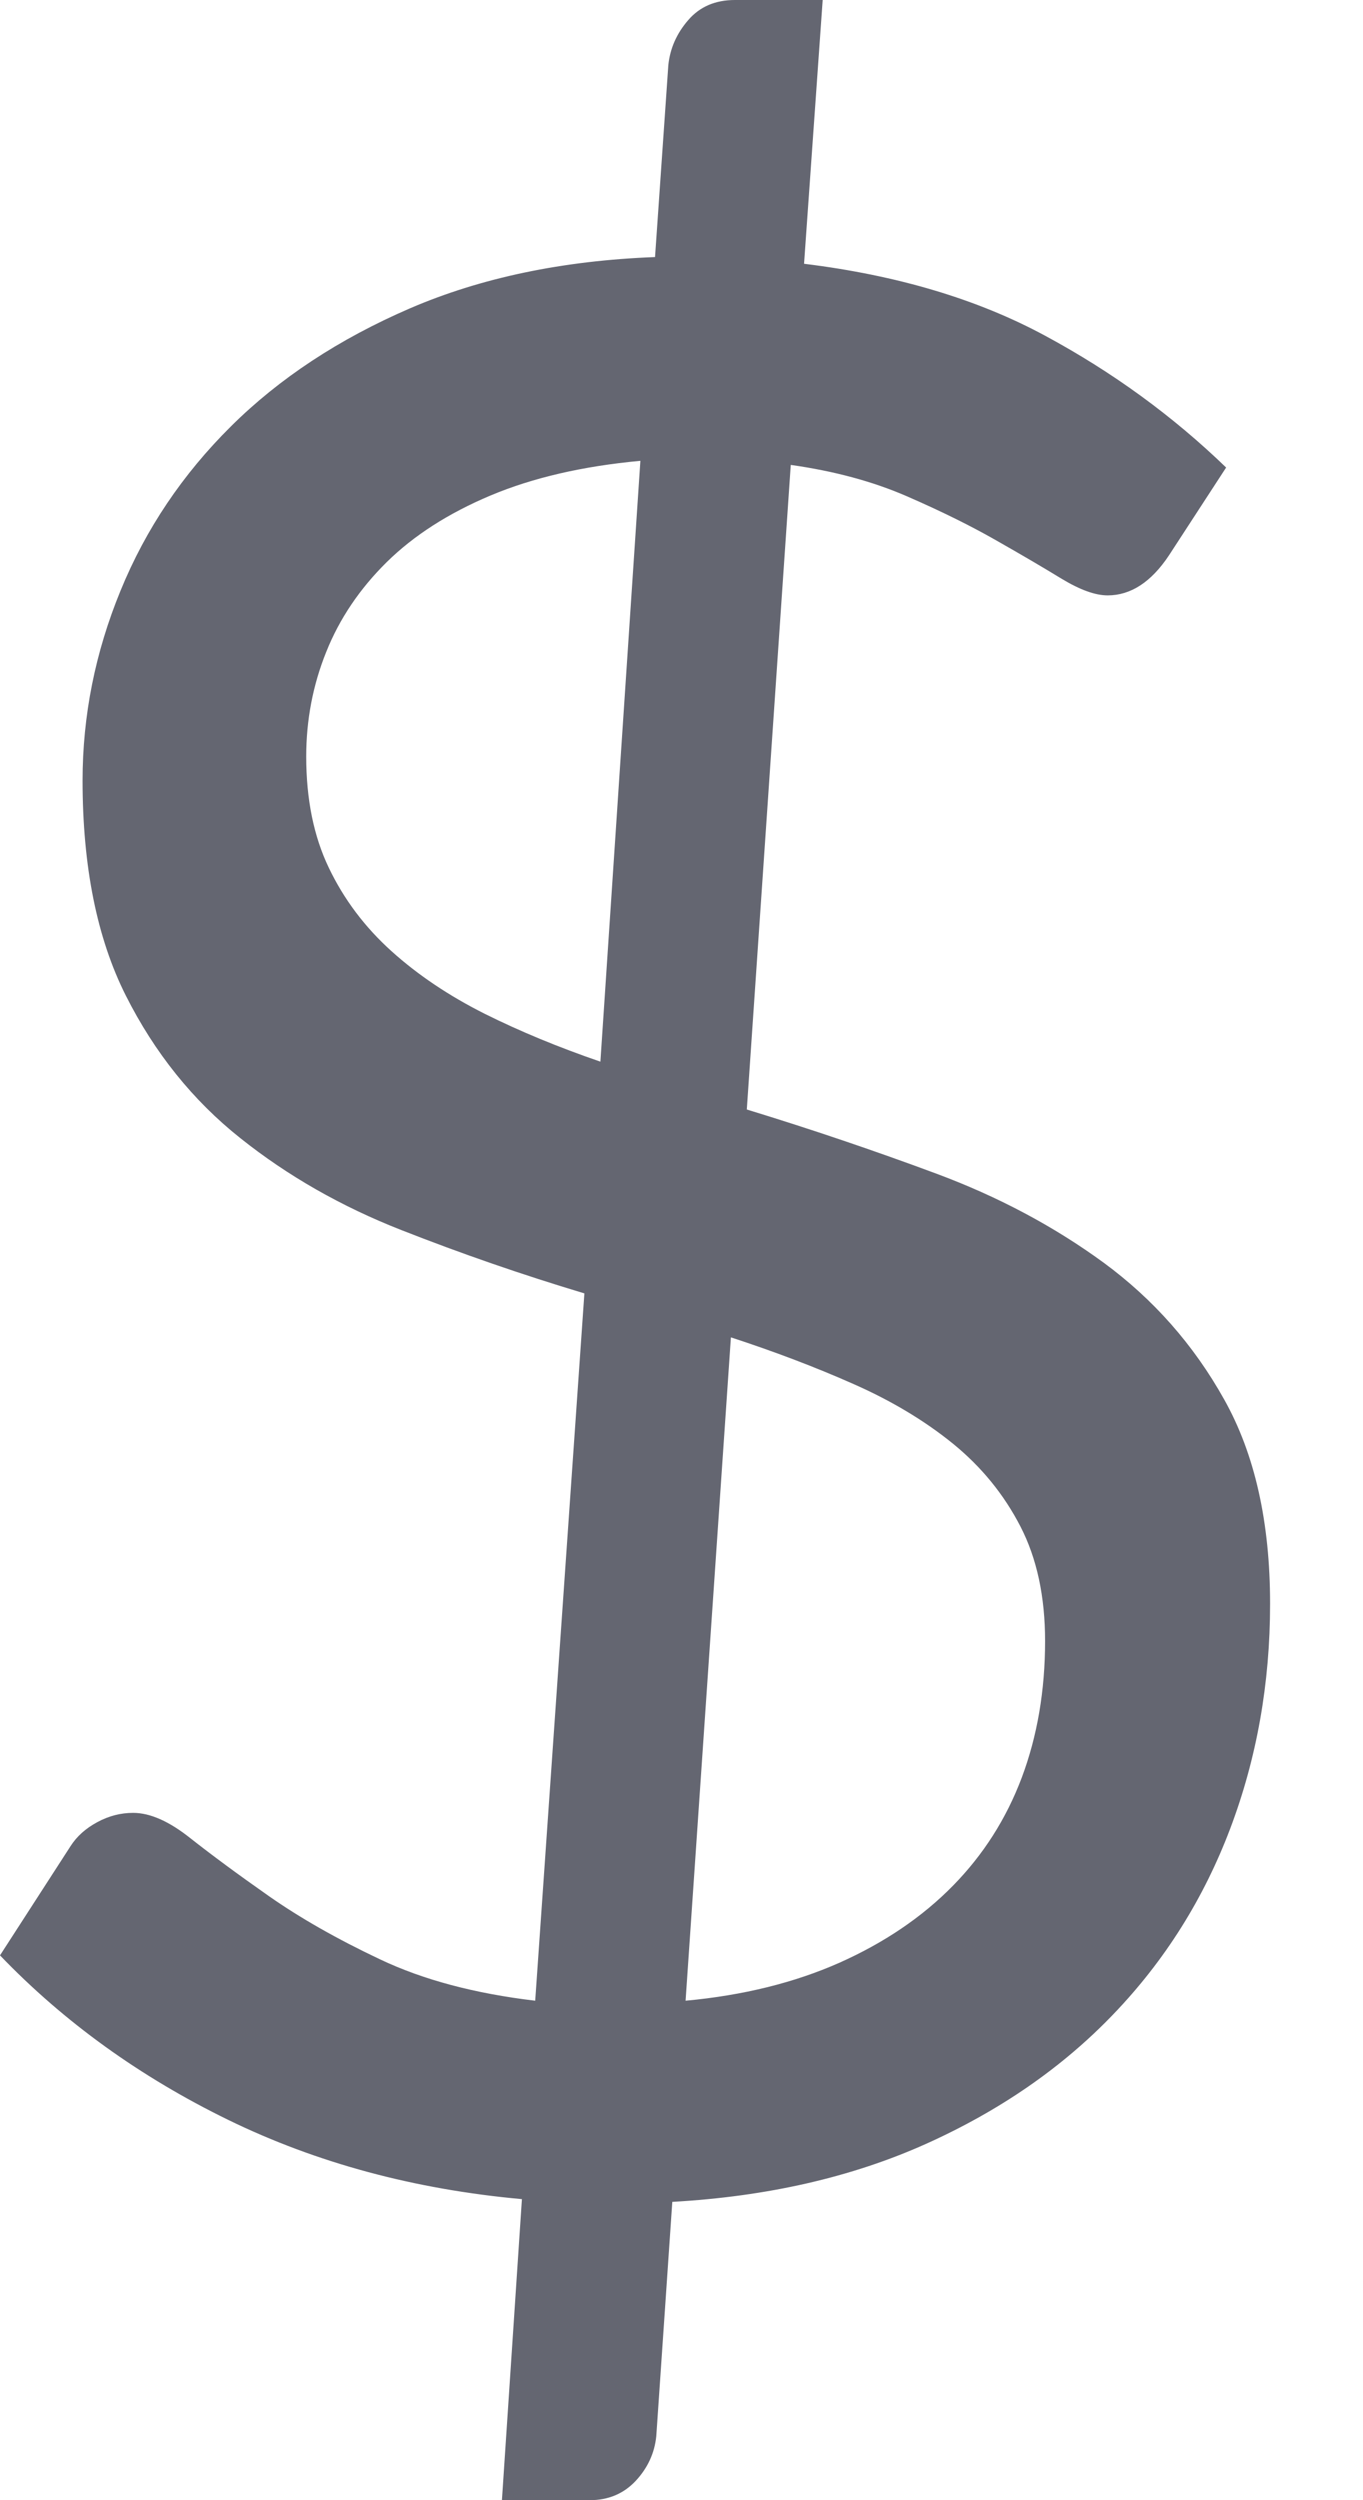 <?xml version="1.0" encoding="UTF-8" standalone="no"?>
<svg width="12px" height="22px" viewBox="0 0 12 22" version="1.1" xmlns="http://www.w3.org/2000/svg" xmlns:xlink="http://www.w3.org/1999/xlink">
    <!-- Generator: sketchtool 49 (51002) - http://www.bohemiancoding.com/sketch -->
    <title>5401FEE2-A1B7-4498-9979-3846F8ABF7D1</title>
    <desc>Created with sketchtool.</desc>
    <defs></defs>
    <g id="Page-1" stroke="none" stroke-width="1" fill="none" fill-rule="evenodd">
        <g id="05_About-Trades-Scroll" transform="translate(-848, -944)" fill="#646671">
            <g id="Group-4" transform="translate(0, 930)">
                <g id="Group-3" transform="translate(848, 13)">
                    <path d="M4.595,20.351 C3.649,20.265 2.788,20.033 2.01,19.654 C1.233,19.275 0.563,18.792 0,18.206 L0.621,17.245 C0.676,17.159 0.754,17.089 0.856,17.034 C0.957,16.979 1.063,16.952 1.172,16.952 C1.321,16.952 1.489,17.026 1.676,17.175 C1.864,17.323 2.094,17.493 2.368,17.685 C2.641,17.876 2.967,18.062 3.346,18.241 C3.725,18.421 4.18,18.542 4.712,18.605 L5.145,12.381 C4.598,12.217 4.061,12.031 3.534,11.824 C3.006,11.617 2.534,11.348 2.116,11.015 C1.698,10.683 1.362,10.265 1.108,9.761 C0.854,9.257 0.727,8.626 0.727,7.868 C0.727,7.298 0.838,6.741 1.061,6.198 C1.283,5.655 1.608,5.173 2.034,4.751 C2.459,4.329 2.985,3.983 3.61,3.713 C4.235,3.444 4.954,3.293 5.767,3.262 L5.884,1.574 C5.899,1.426 5.958,1.293 6.06,1.176 C6.161,1.059 6.298,1 6.47,1 L7.243,1 L7.079,3.321 C7.9,3.422 8.607,3.633 9.201,3.954 C9.795,4.274 10.326,4.661 10.795,5.114 L10.291,5.888 C10.135,6.122 9.955,6.239 9.752,6.239 C9.642,6.239 9.508,6.19 9.347,6.093 C9.187,5.995 8.994,5.882 8.767,5.753 C8.541,5.624 8.279,5.495 7.982,5.366 C7.685,5.237 7.345,5.145 6.962,5.091 L6.575,10.763 C7.138,10.935 7.693,11.123 8.24,11.326 C8.787,11.529 9.279,11.791 9.717,12.111 C10.154,12.432 10.508,12.832 10.777,13.313 C11.047,13.793 11.182,14.393 11.182,15.112 C11.182,15.815 11.064,16.475 10.83,17.093 C10.596,17.71 10.254,18.253 9.804,18.722 C9.355,19.191 8.804,19.572 8.152,19.865 C7.499,20.158 6.755,20.328 5.919,20.375 L5.778,22.437 C5.763,22.586 5.702,22.717 5.597,22.83 C5.491,22.943 5.356,23 5.192,23 L4.419,23 L4.595,20.351 Z M9.201,15.44 C9.201,15.049 9.129,14.713 8.984,14.432 C8.839,14.151 8.642,13.909 8.392,13.705 C8.142,13.502 7.849,13.326 7.513,13.178 C7.177,13.029 6.818,12.893 6.435,12.768 L6.036,18.605 C6.544,18.558 6.995,18.446 7.39,18.271 C7.785,18.095 8.117,17.87 8.386,17.597 C8.656,17.323 8.859,17.005 8.996,16.641 C9.132,16.278 9.201,15.878 9.201,15.44 Z M2.696,7.657 C2.696,8.033 2.762,8.359 2.895,8.636 C3.028,8.914 3.212,9.158 3.446,9.369 C3.68,9.58 3.954,9.763 4.266,9.92 C4.579,10.076 4.919,10.216 5.286,10.342 L5.638,5.055 C5.13,5.102 4.69,5.204 4.319,5.36 C3.948,5.516 3.643,5.712 3.405,5.946 C3.167,6.181 2.989,6.444 2.872,6.737 C2.754,7.03 2.696,7.337 2.696,7.657 Z" id="icn_dollar"></path>
                </g>
            </g>
        </g>
    </g>
</svg>